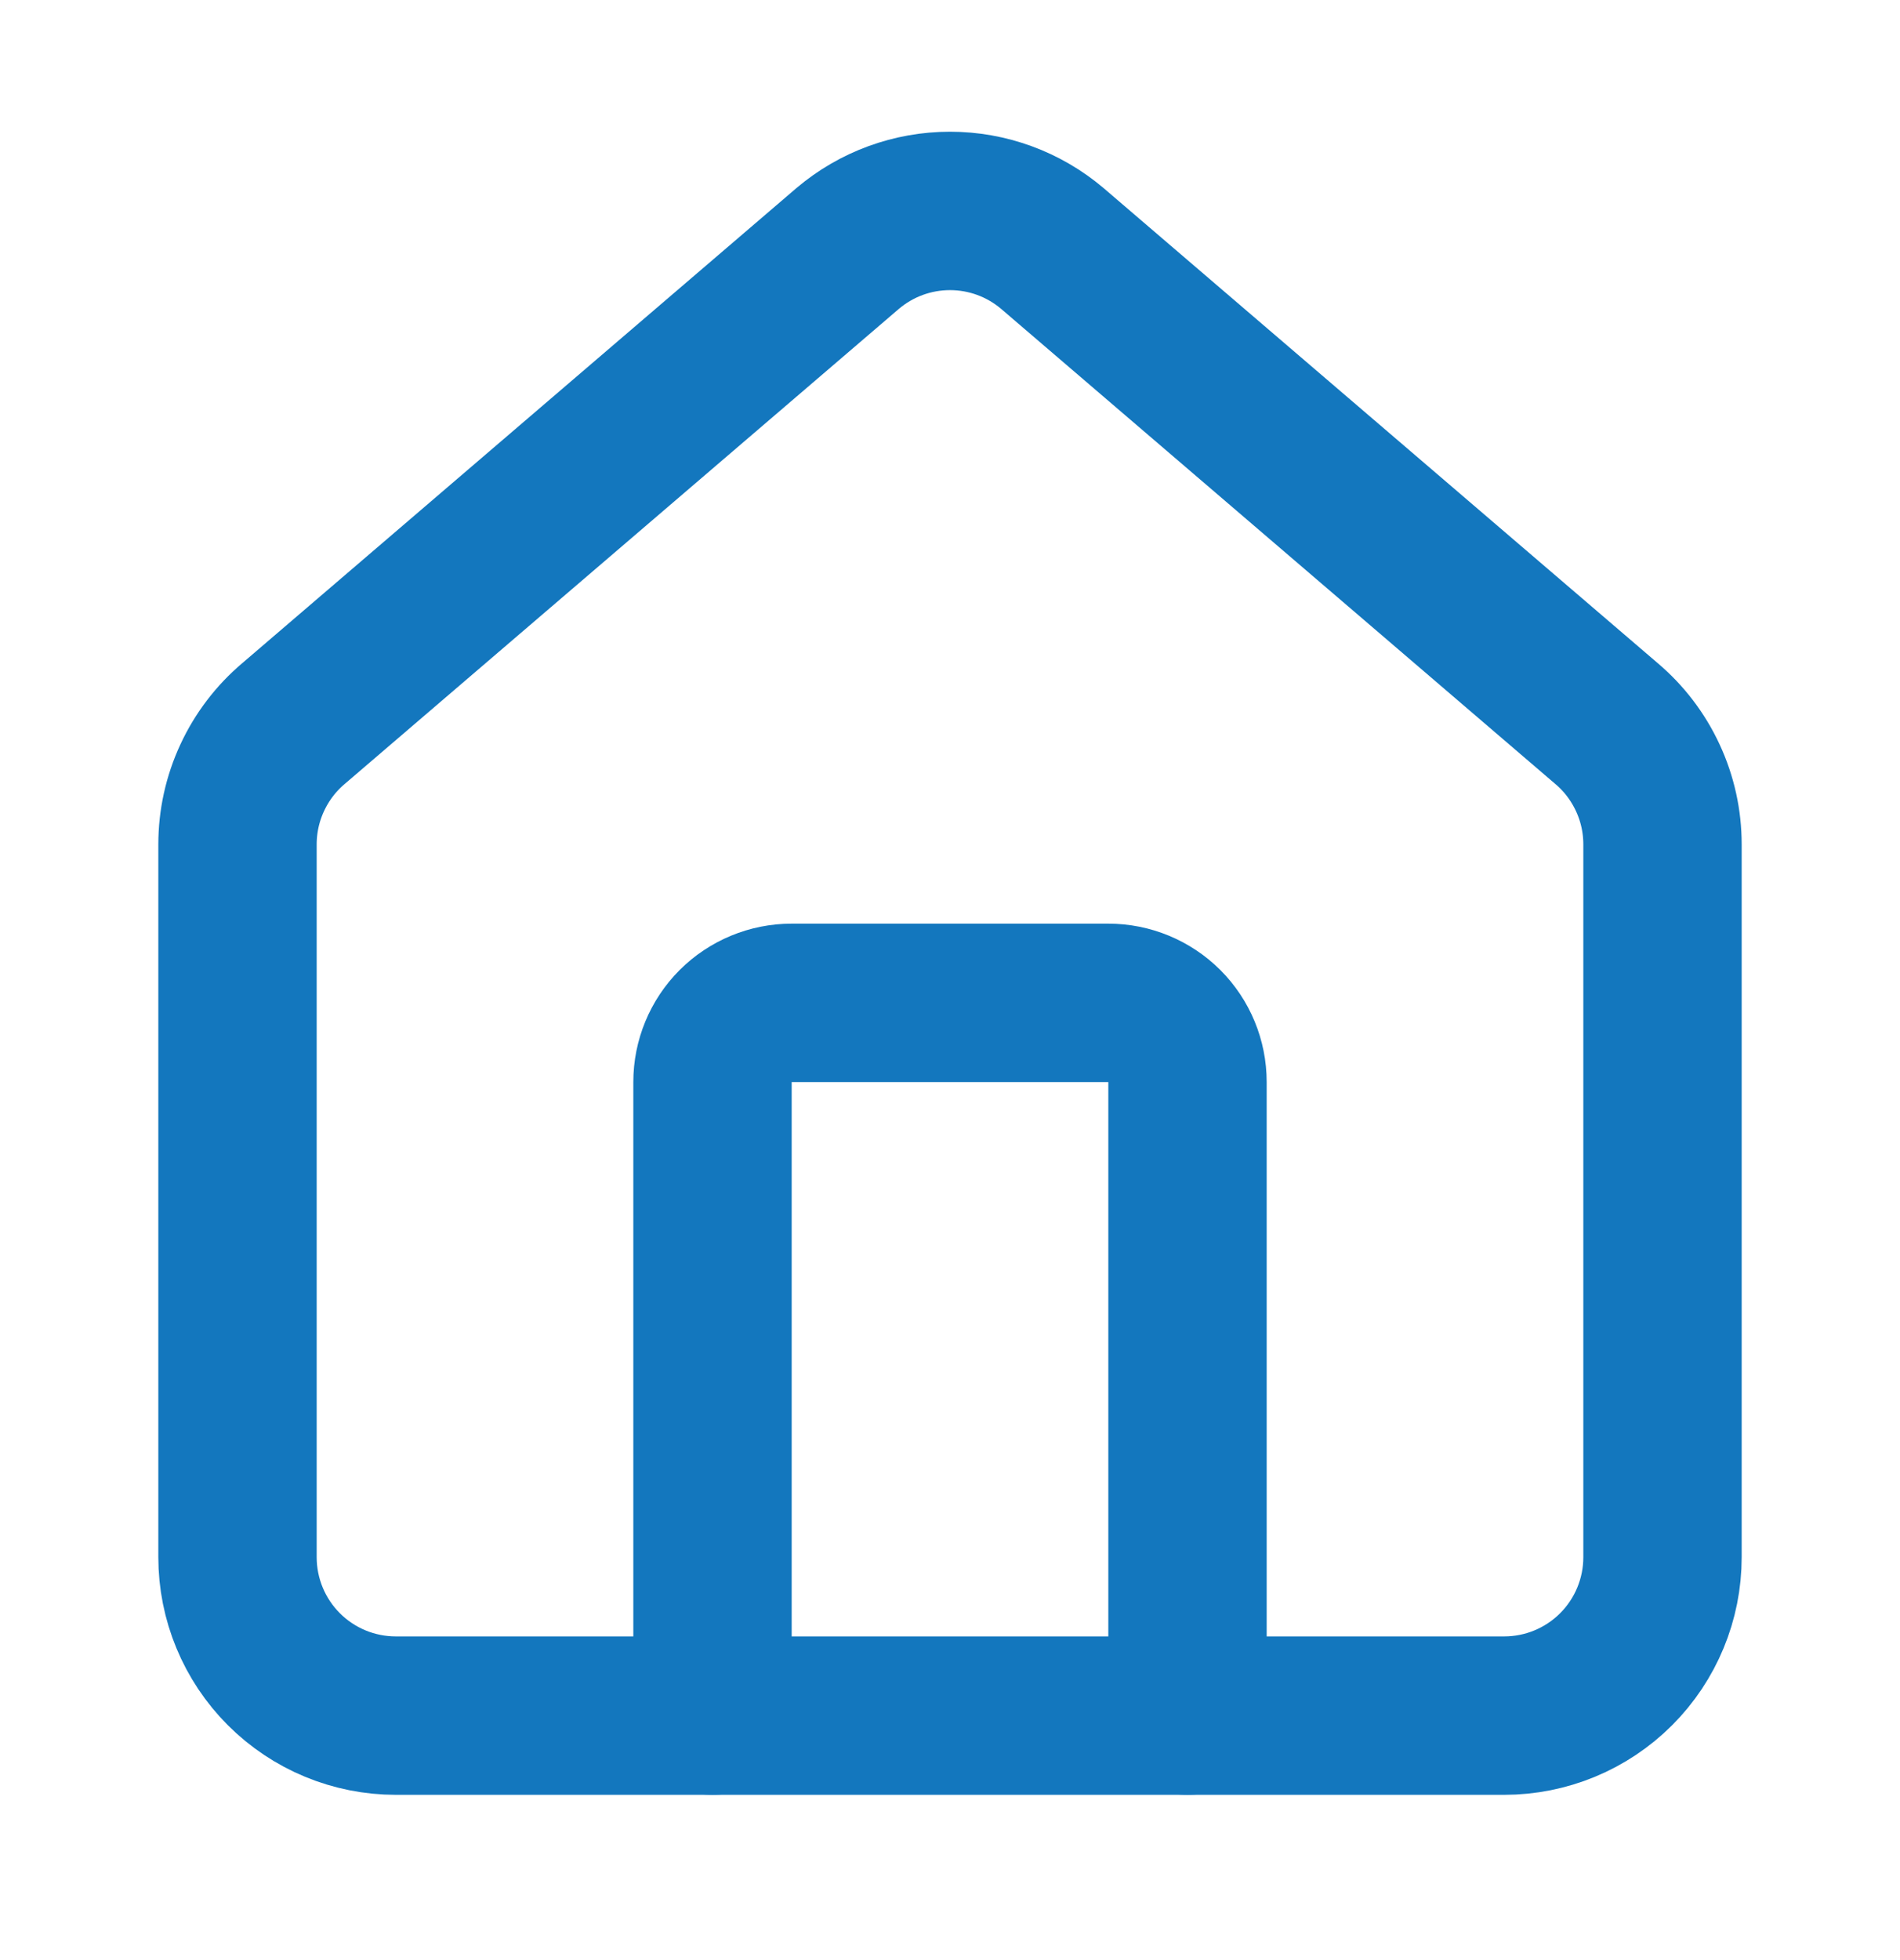 <svg width="32" height="33" viewBox="0 0 32 33" fill="none" xmlns="http://www.w3.org/2000/svg">
<g id="lucide:house">
<g id="Group">
<path id="Vector" d="M20 28.884V18.217C20 17.863 19.86 17.524 19.61 17.274C19.359 17.024 19.02 16.884 18.667 16.884H13.333C12.98 16.884 12.641 17.024 12.39 17.274C12.14 17.524 12 17.863 12 18.217V28.884" stroke="#1377BE" stroke-width="2.667" stroke-linecap="round" stroke-linejoin="round"/>
<path id="Vector_2" d="M4 14.217C4 13.829 4.084 13.446 4.248 13.094C4.411 12.742 4.649 12.43 4.945 12.18L14.279 4.181C14.76 3.774 15.37 3.551 16 3.551C16.63 3.551 17.24 3.774 17.721 4.181L27.055 12.18C27.351 12.43 27.589 12.742 27.752 13.094C27.916 13.446 28 13.829 28 14.217V26.217C28 26.924 27.719 27.603 27.219 28.103C26.719 28.603 26.041 28.884 25.333 28.884H6.667C5.959 28.884 5.281 28.603 4.781 28.103C4.281 27.603 4 26.924 4 26.217V14.217Z" stroke="#1377BE" stroke-width="2.667" stroke-linecap="round" stroke-linejoin="round"/>
</g>
</g>
</svg>
